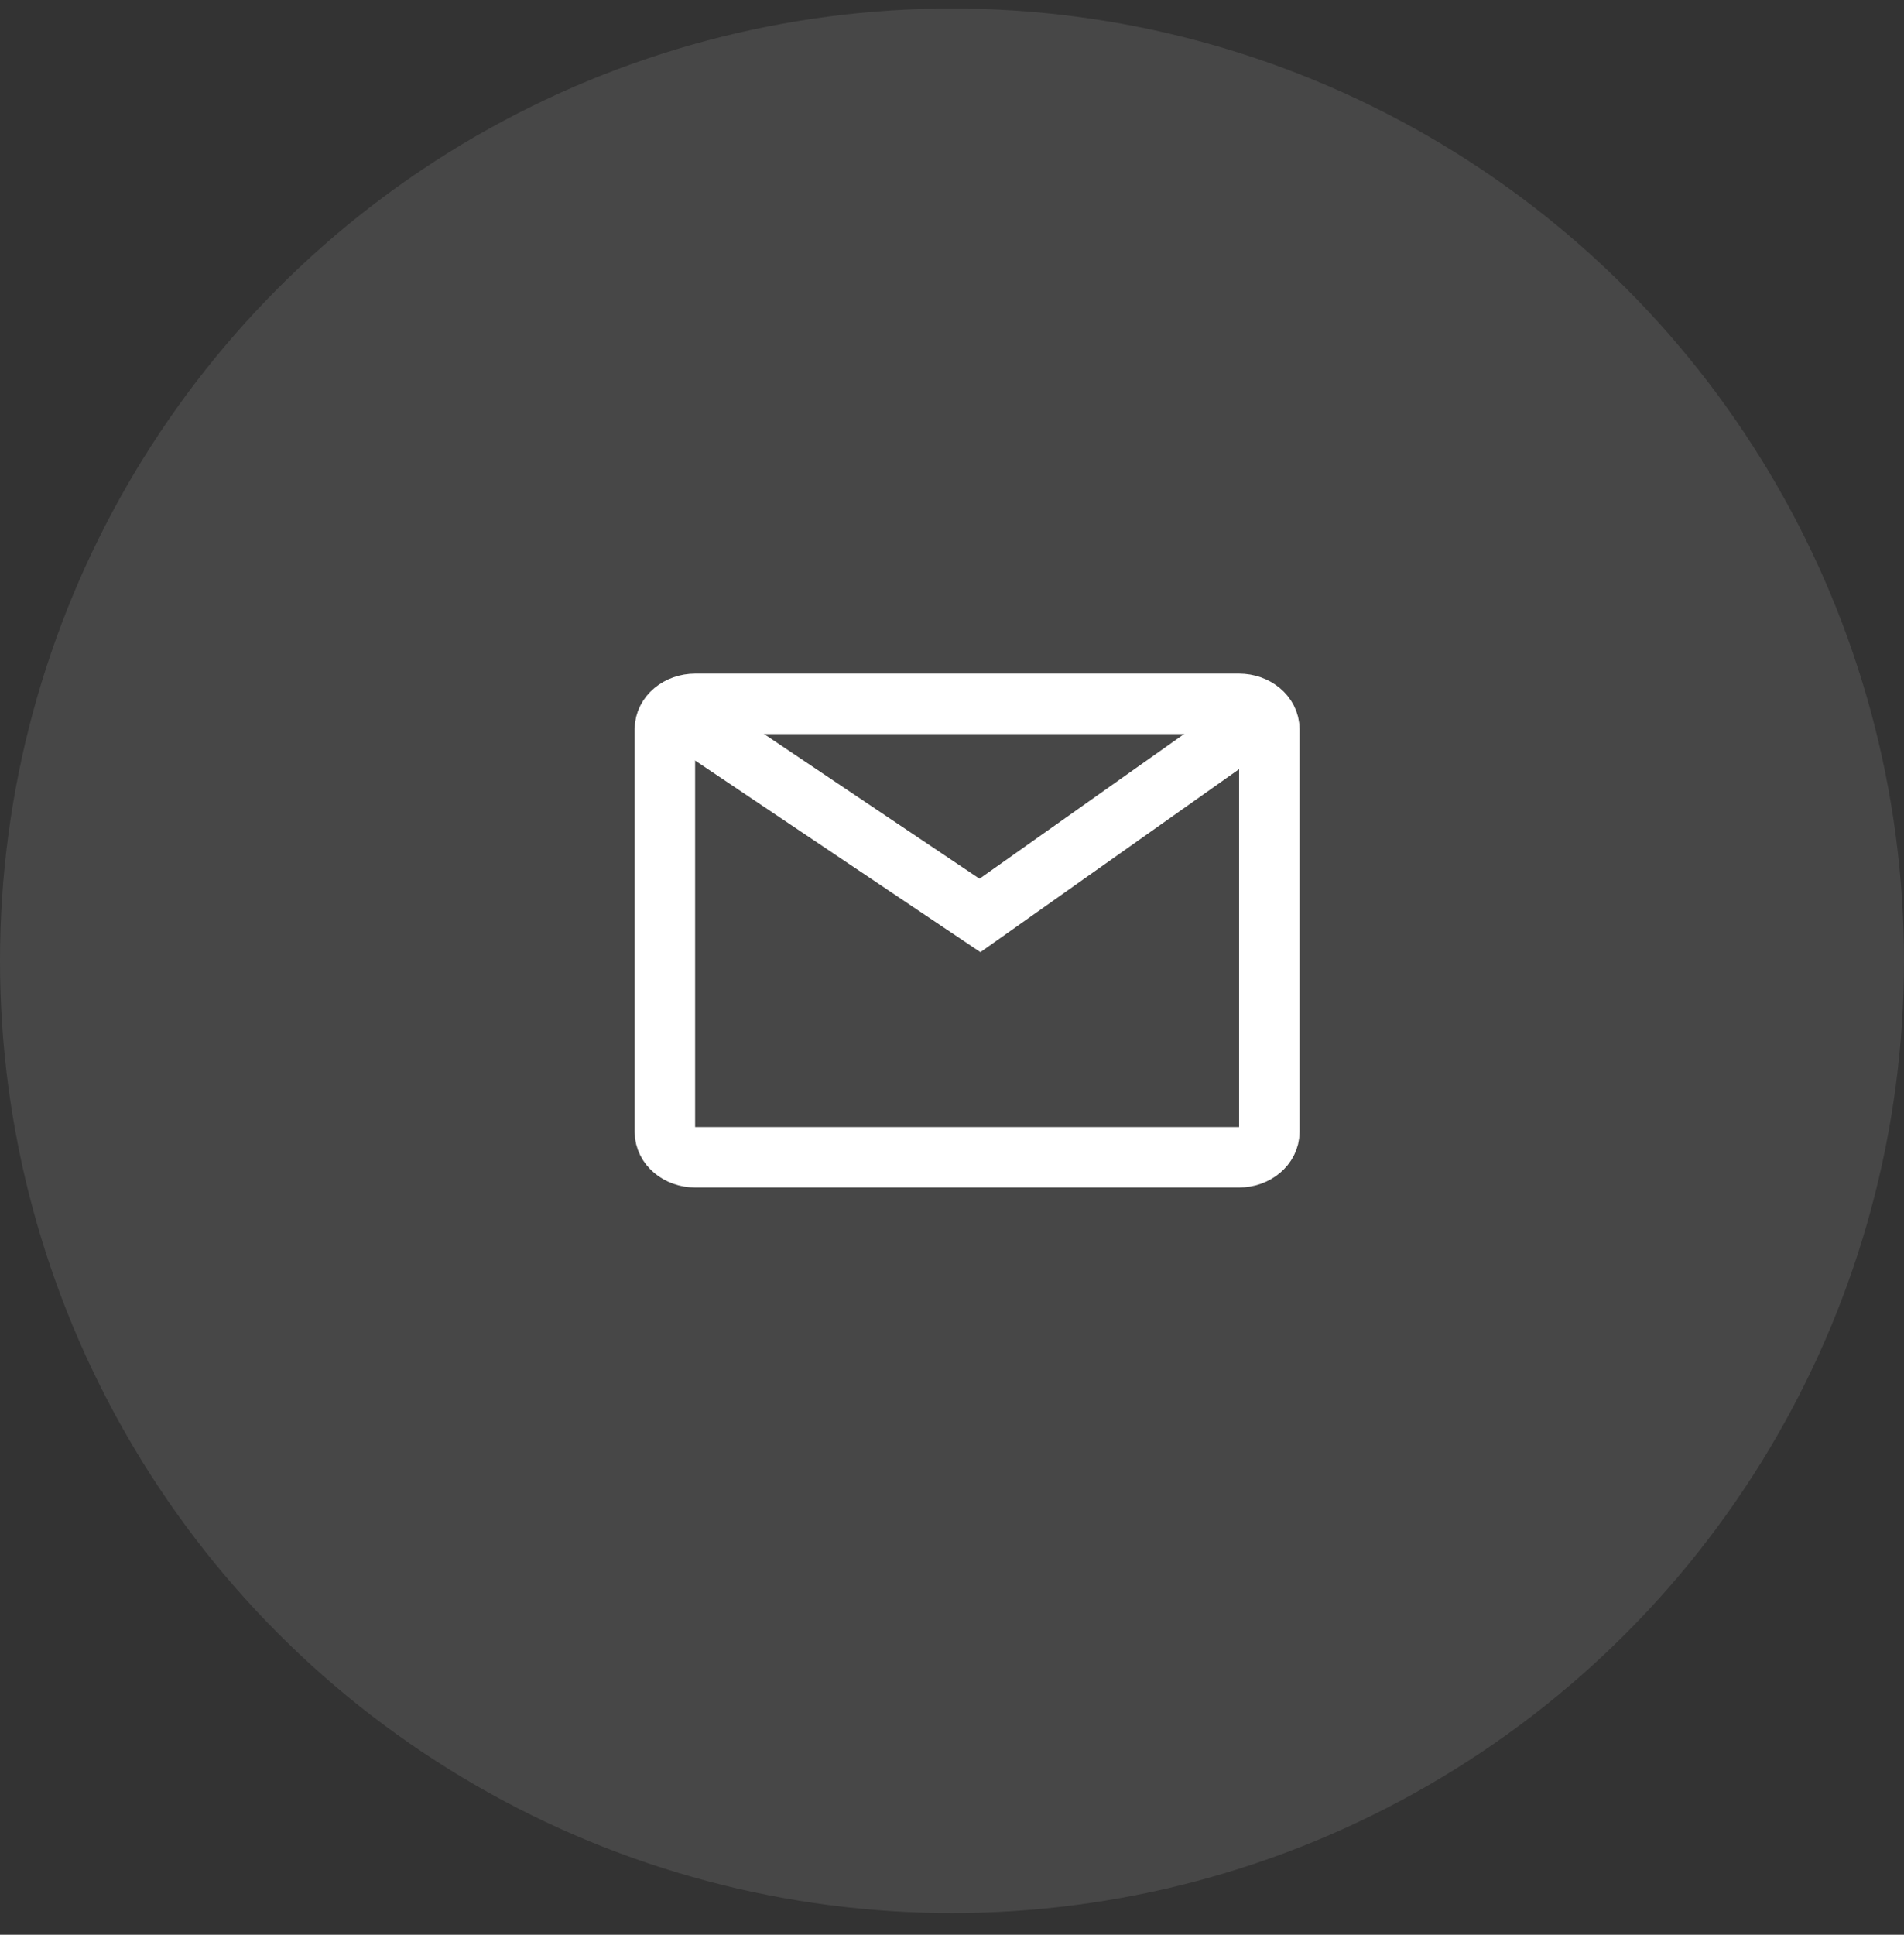 <svg width="63" height="64" viewBox="0 0 63 64" fill="none" xmlns="http://www.w3.org/2000/svg">
<rect x="0" y="0" width="63" height="64" fill="#333333" stroke="none"/>
<circle cx="31.5" cy="31.782" r="31.5" fill="white" fill-opacity="0.1"/>
<path d="M40.996 23.282H23.004C22.45 23.282 22 23.657 22 24.12V37.443C22 37.906 22.45 38.282 23.004 38.282H40.996C41.55 38.282 42 37.906 42 37.443V24.12C42 23.657 41.55 23.282 40.996 23.282Z" stroke="white" stroke-width="2"/>
<path d="M22 23.282L32.425 30.282L42 23.511" stroke="white" stroke-width="2"/>
</svg>
